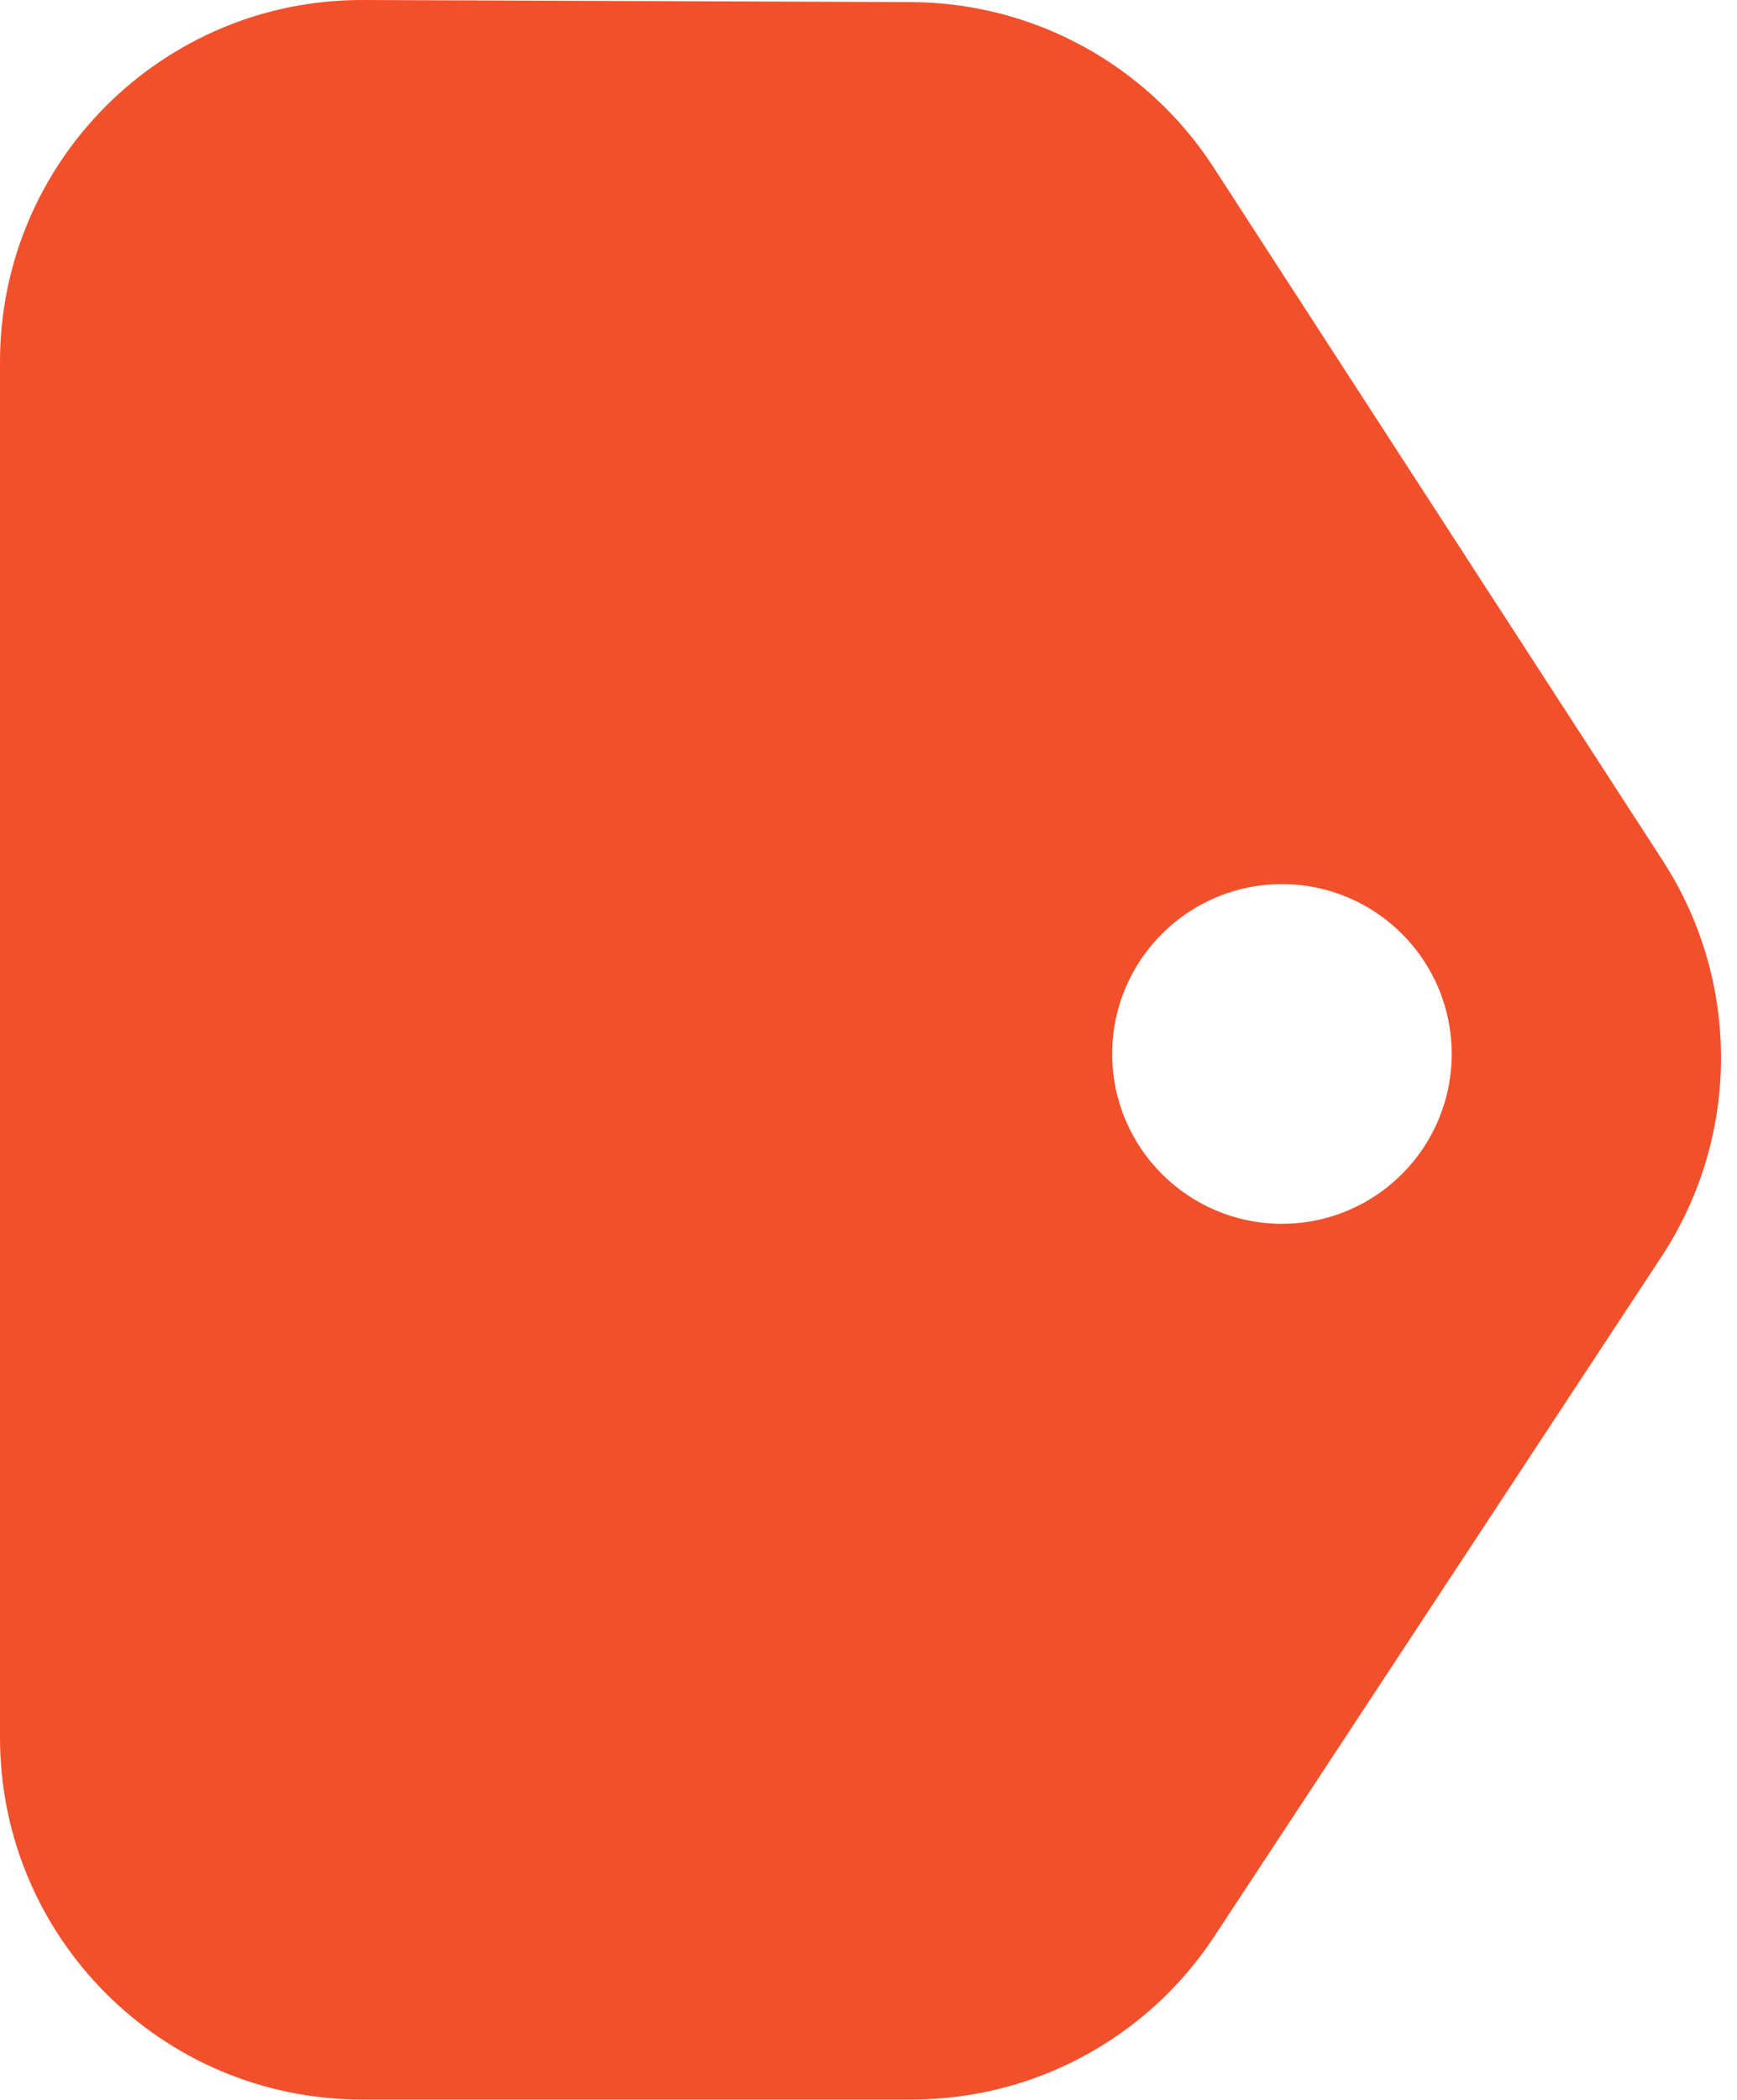<?xml version="1.0" encoding="UTF-8"?> <svg xmlns="http://www.w3.org/2000/svg" width="24" height="29" viewBox="0 0 24 29" fill="none"><path fill-rule="evenodd" clip-rule="evenodd" d="M0 5L1.22308e-05 23.995C1.40088e-05 26.757 2.239 28.995 5 28.995L12.6 28.995C14.283 28.995 15.852 28.149 16.777 26.744L22.956 17.356C24.047 15.698 24.054 13.552 22.975 11.887L16.767 2.31C15.849 0.893 14.278 0.036 12.59 0.029L5.019 3.83538e-05C2.25 -0.011 -3.2319e-06 2.231 0 5ZM17.713 16.901C19.008 16.901 20.058 15.851 20.058 14.555C20.058 13.26 19.008 12.21 17.713 12.21C16.418 12.21 15.367 13.26 15.367 14.555C15.367 15.851 16.418 16.901 17.713 16.901Z" fill="#F2502B"></path></svg> 